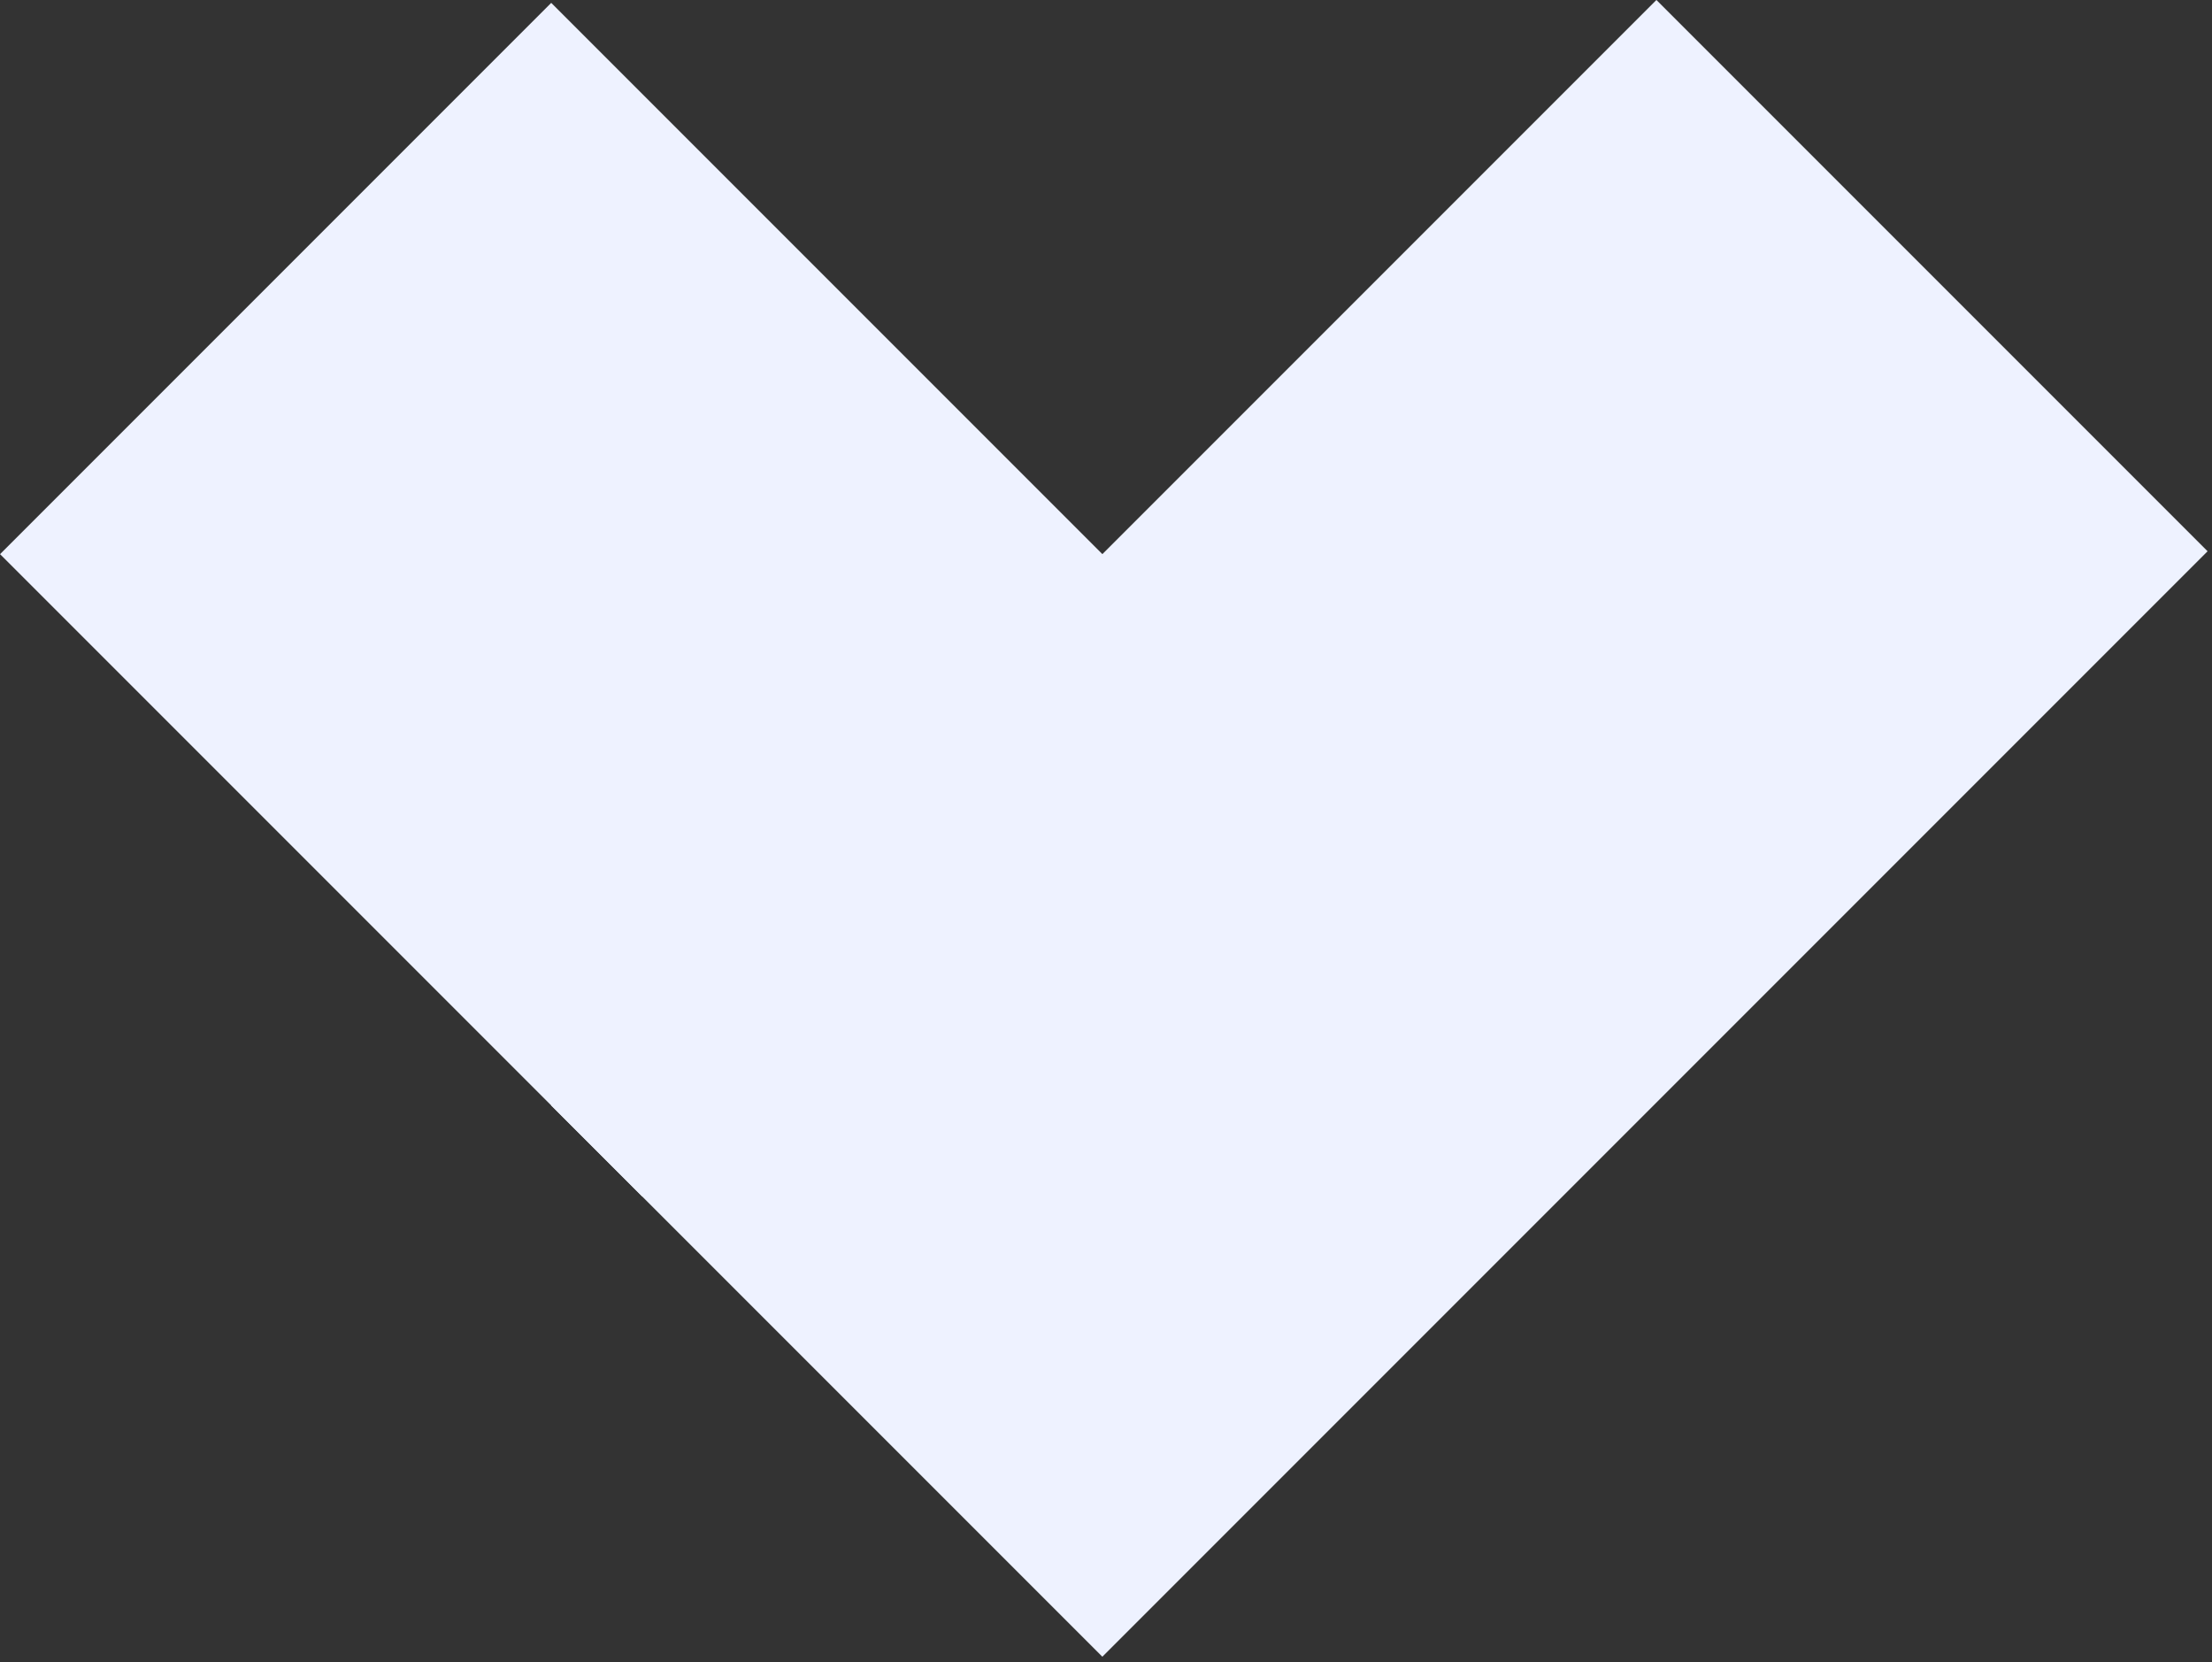 <?xml version="1.0" encoding="UTF-8"?> <svg xmlns="http://www.w3.org/2000/svg" width="189" height="142" viewBox="0 0 189 142" fill="none"><rect x="0" y="0" width="189" height="142" fill="#333333" stroke="none"/> <g clip-path="url(#clip0)"> <path d="M47.095 94.433L94.189 141.526L188.623 47.092L141.529 -0.002L47.095 94.433Z" fill="#EEF2FF"></path> <path d="M0.004 47.338L54.869 102.203L101.962 55.109L47.098 0.245L0.004 47.338Z" fill="#EEF2FF"></path> </g> <defs> <clipPath id="clip0"> <rect width="188.62" height="141.53" fill="white"></rect> </clipPath> </defs> </svg> 